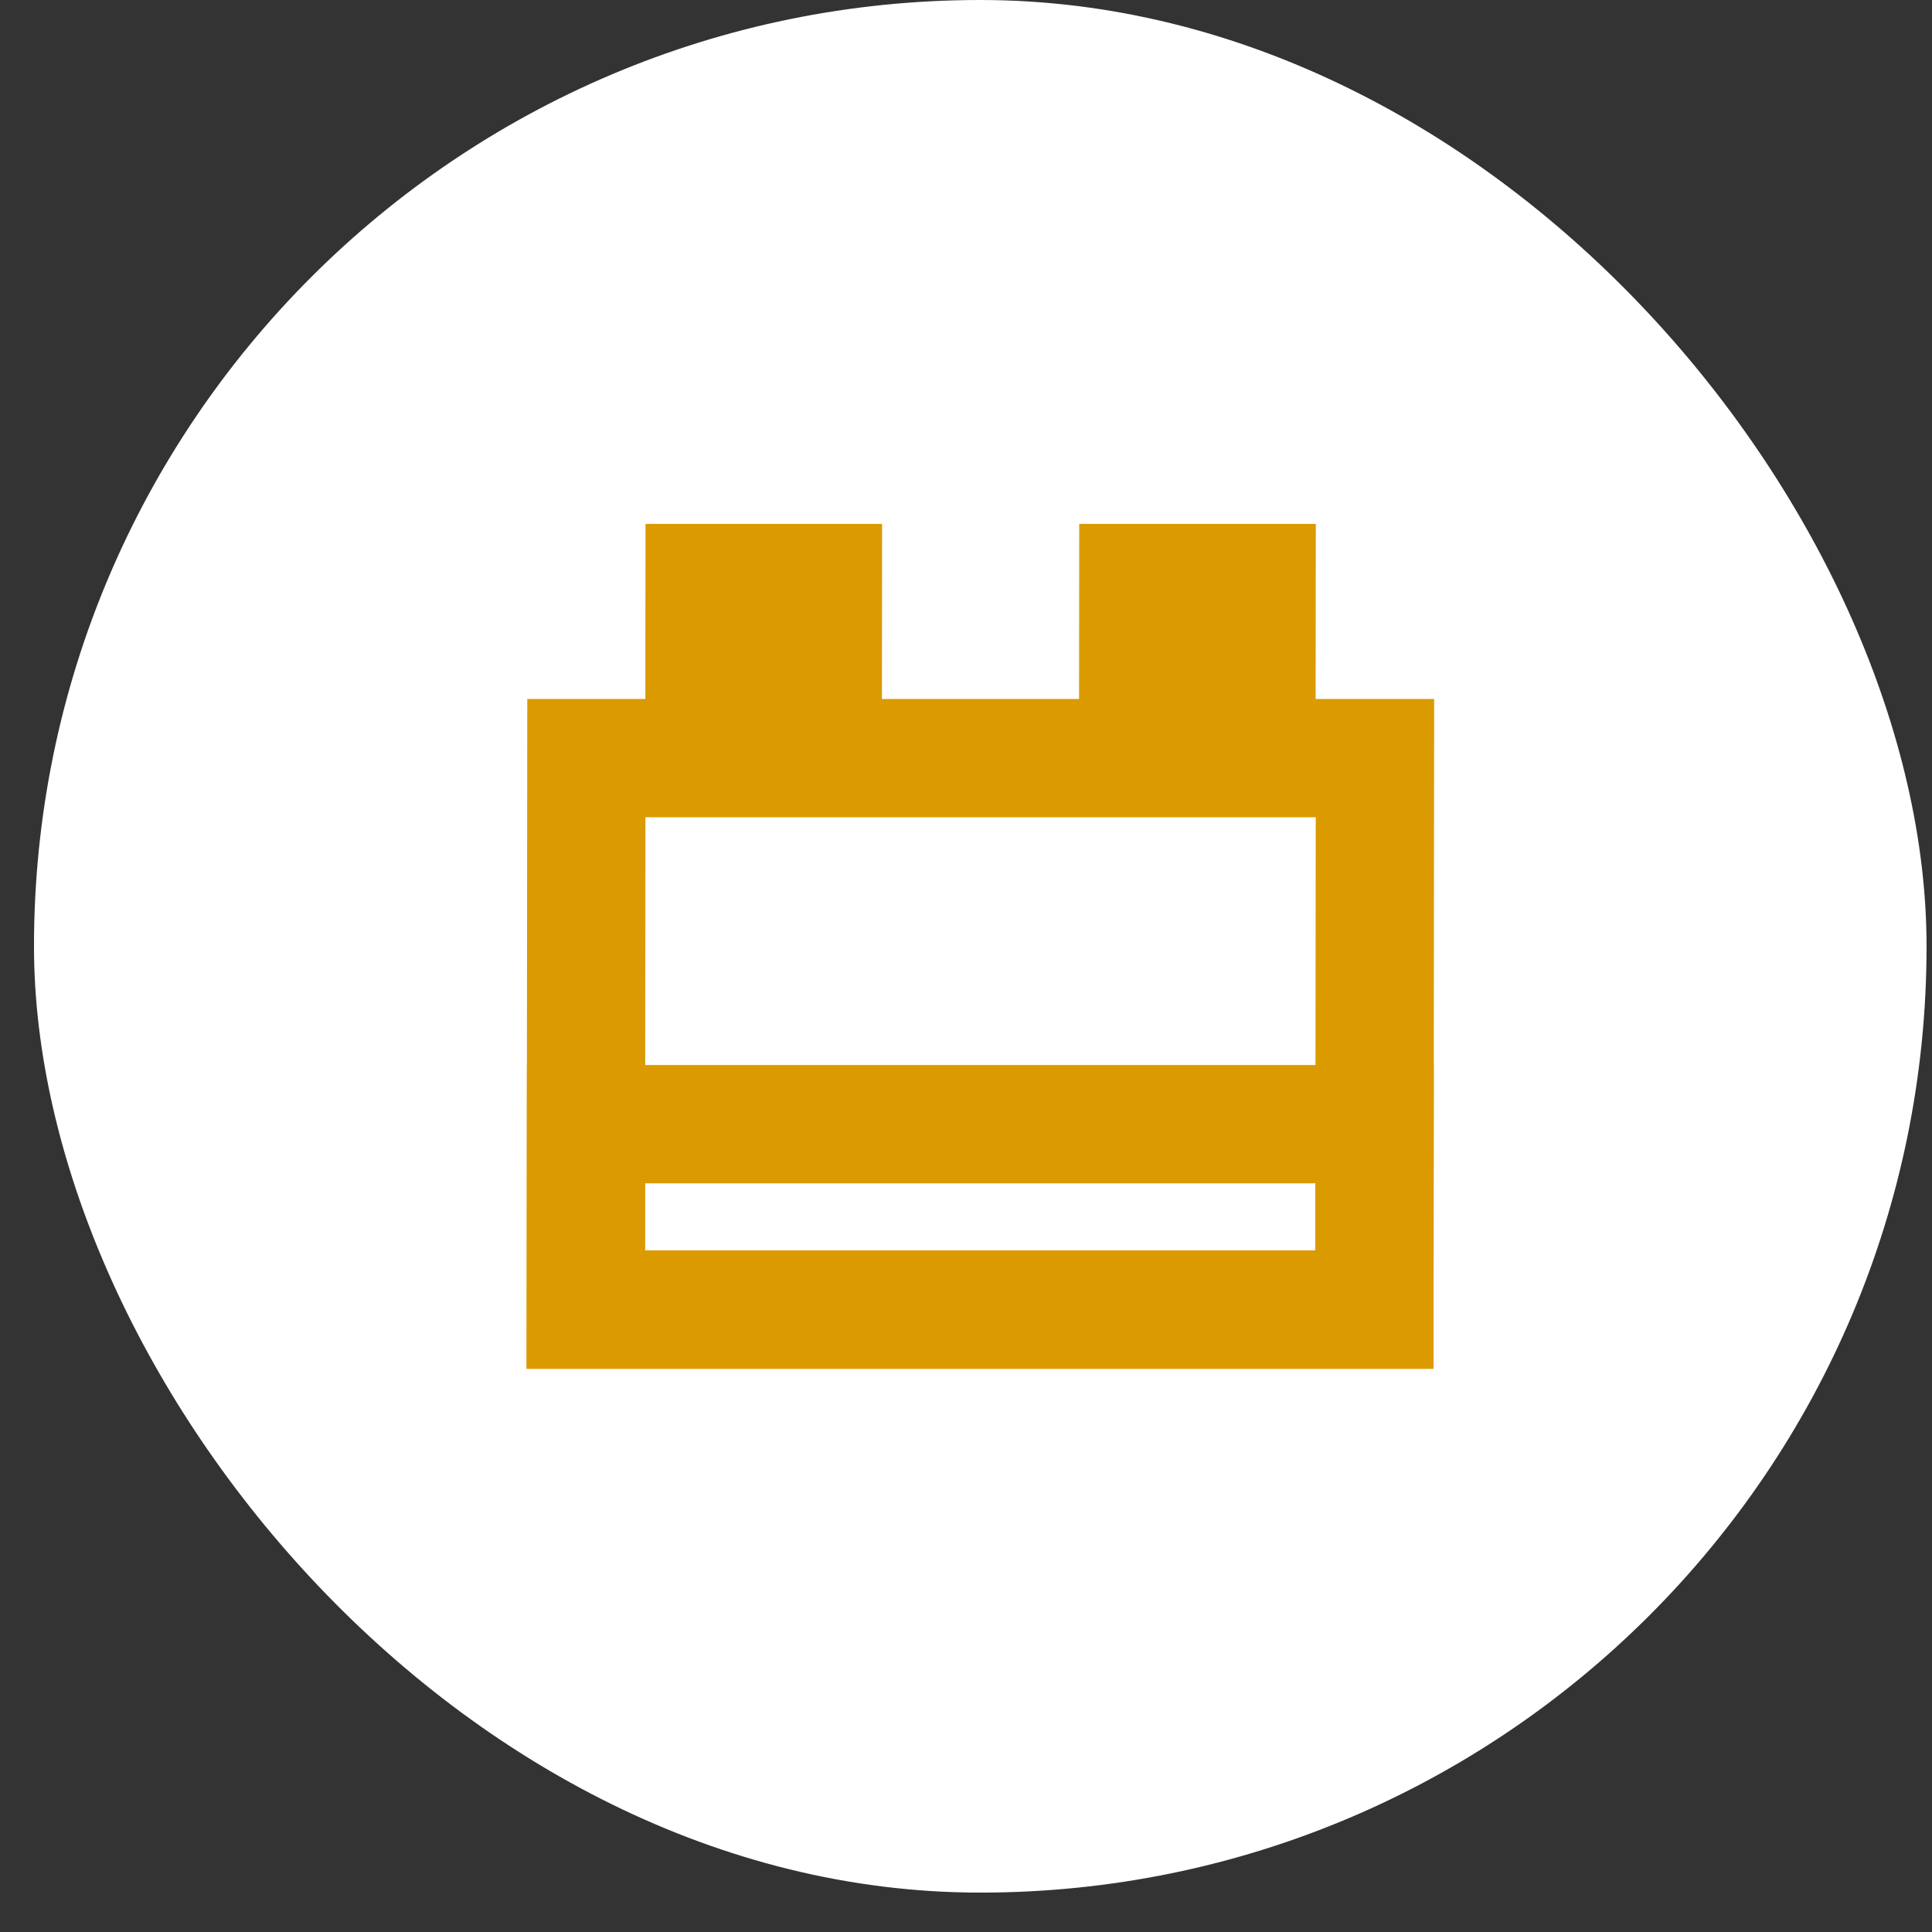 <svg width="49" height="49" viewBox="0 0 49 49" fill="none" xmlns="http://www.w3.org/2000/svg">
<rect x="0" y="0" width="49" height="49" fill="#333333" stroke="none"/>
<rect x="0.862" width="48" height="48.001" rx="24" fill="white"/>
<rect x="1.501" y="-1.5" width="20" height="13.987" transform="matrix(1 0 0.001 -1 13.358 31.715)" stroke="#DB9A00" stroke-width="3"/>
<rect x="1.501" y="-1.5" width="20" height="4.703" transform="matrix(1 0 0.001 -1 13.358 31.715)" stroke="#DB9A00" stroke-width="3"/>
<rect width="6" height="7" transform="matrix(1 0 0.001 -1 27.365 20.287)" fill="#DB9A00"/>
<rect width="6" height="7" transform="matrix(1 0 0.001 -1 16.365 20.287)" fill="#DB9A00"/>
</svg>
